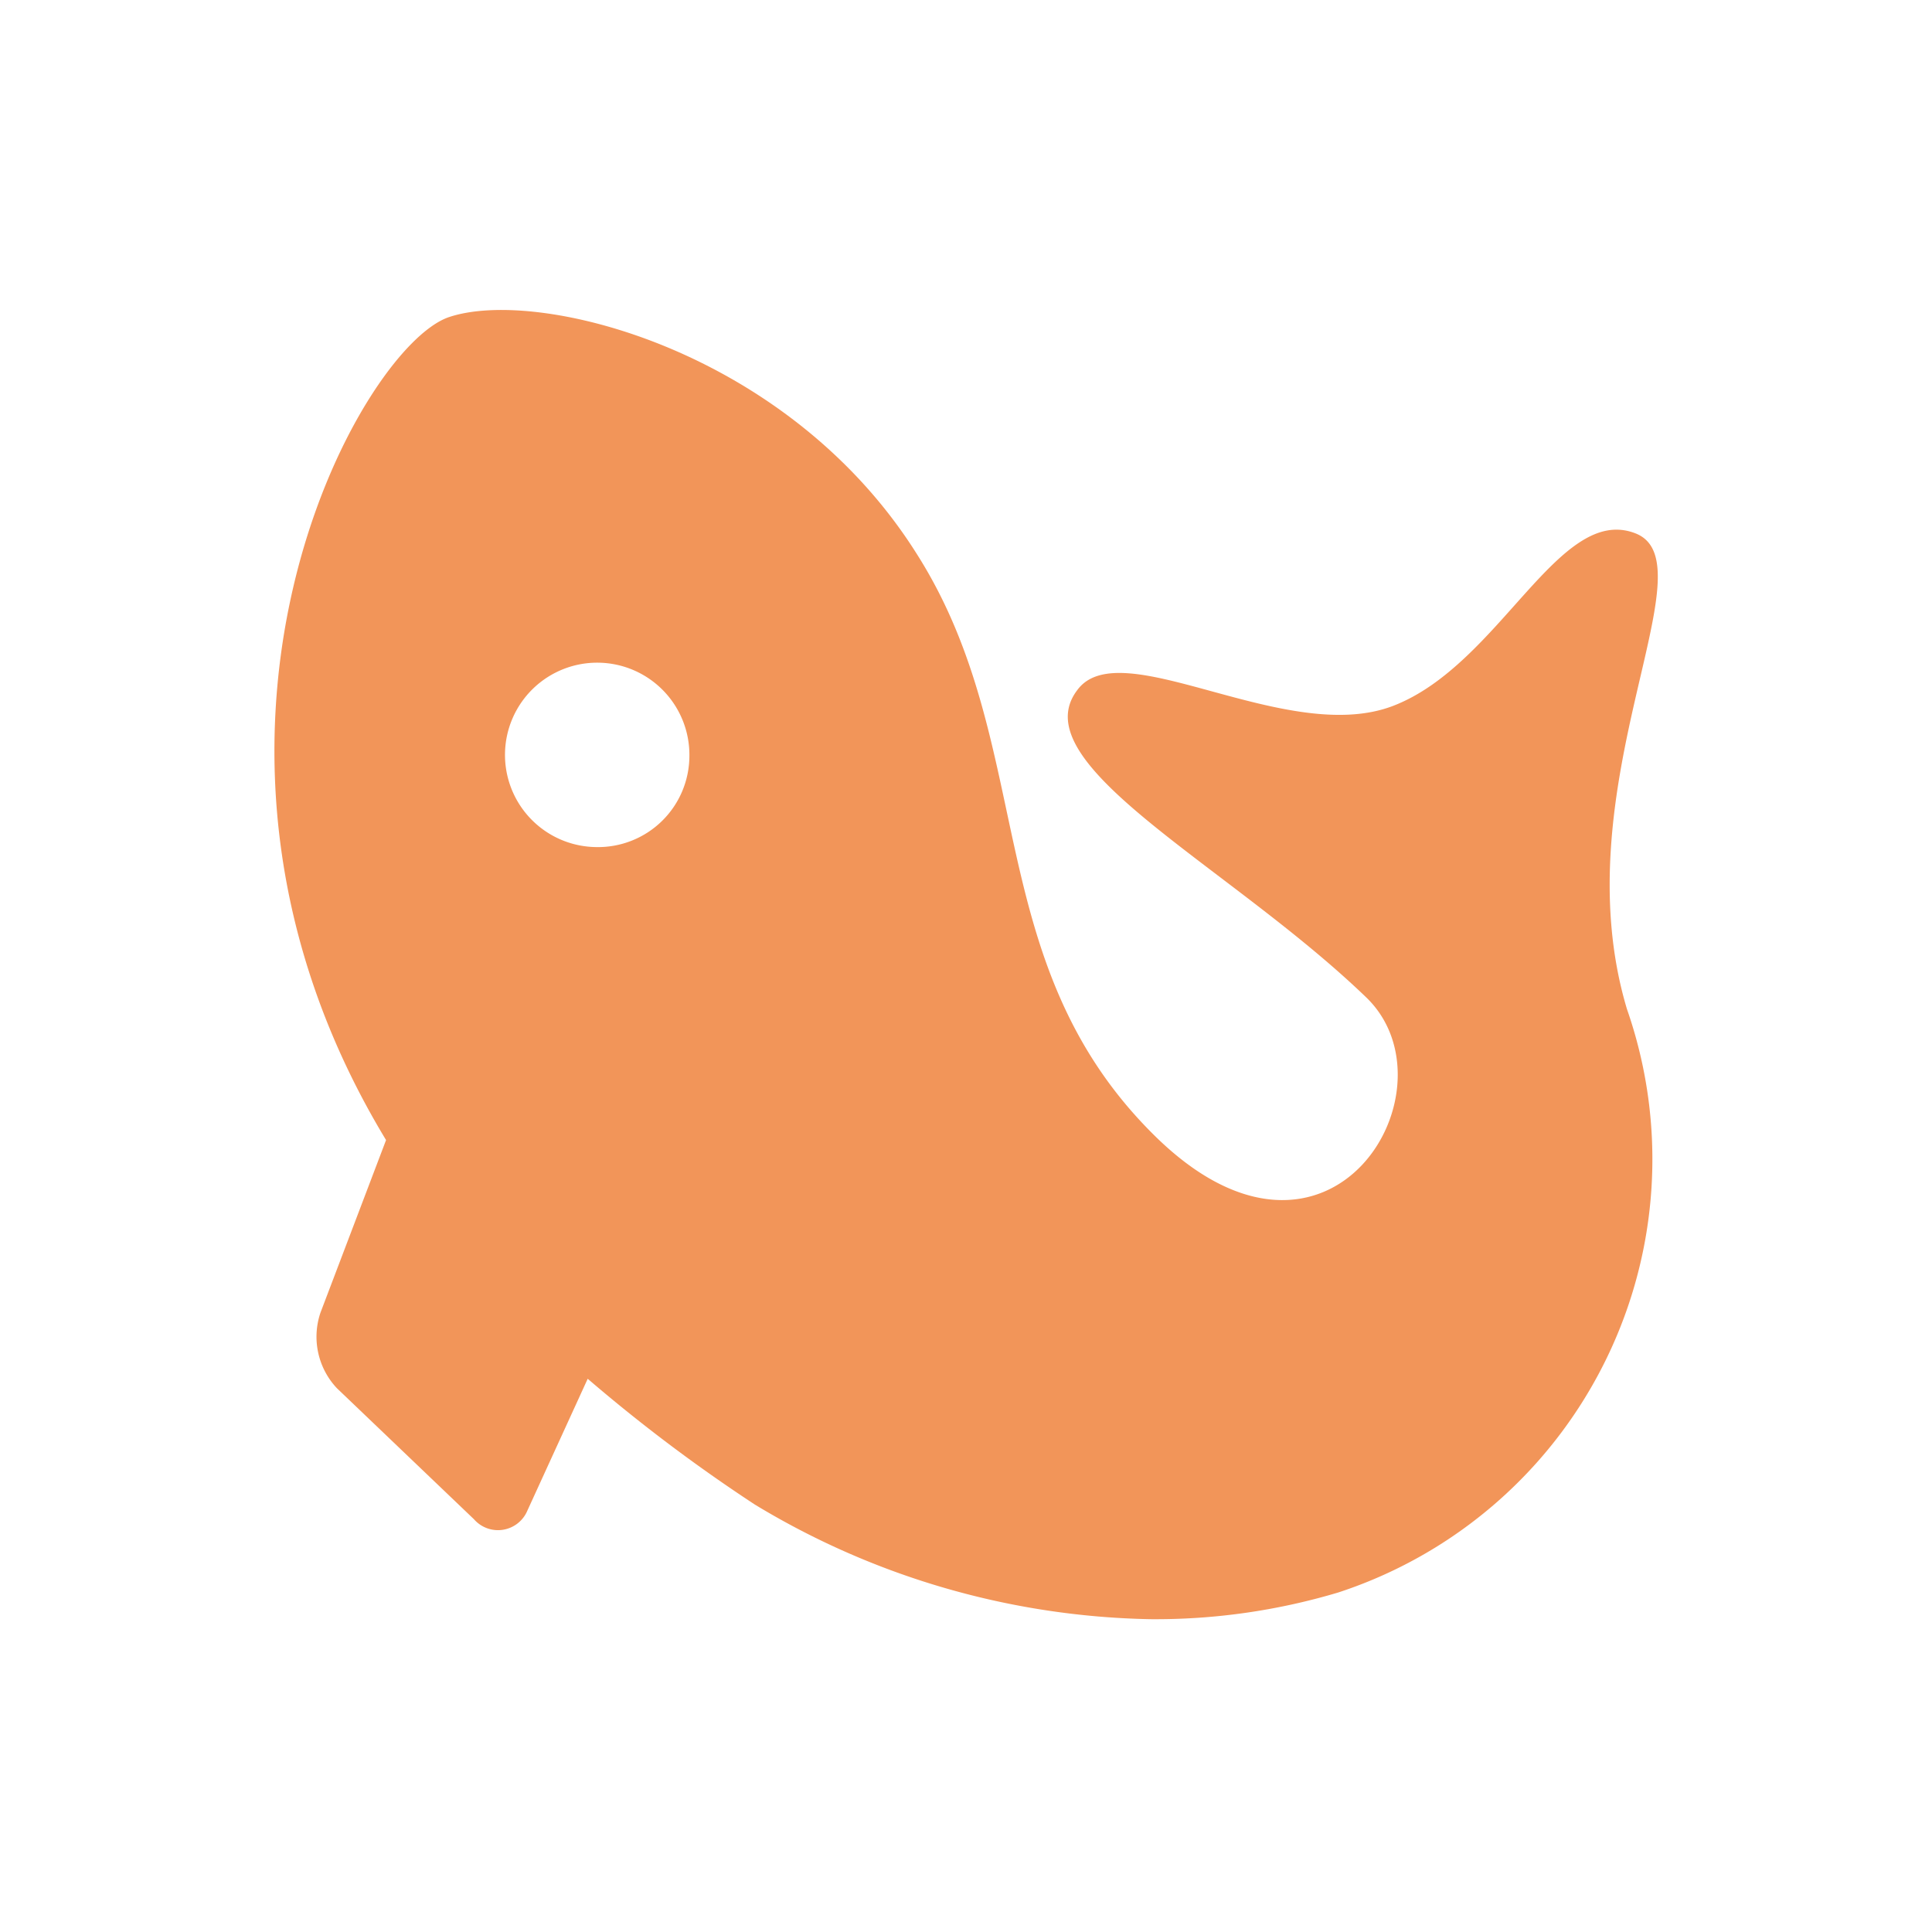 <svg xmlns="http://www.w3.org/2000/svg" viewBox="0 0 22.42 22.42"><defs><style>.cls-1{fill:none;}.cls-2{fill:#f29559;}</style></defs><title>Pescado</title><g id="Capa_2" data-name="Capa 2"><g id="Capa_1-2" data-name="Capa 1"><rect class="cls-1" width="22.42" height="22.42"/><path class="cls-2" d="M18.88,11.71a5.29,5.29,0,0,1-3.35,6.77,7.4,7.4,0,0,1-2.18.31,9.18,9.18,0,0,1-4.59-1.33A18.83,18.83,0,0,1,6.82,16l-.7,1.53a.37.37,0,0,1-.62.1L3.91,16.11a.87.87,0,0,1-.19-.88l.76-2c-2.82-4.66-.31-9.2.73-9.55s3.94.38,5.43,2.75c1.41,2.22.72,4.74,2.76,6.75s3.55-.56,2.45-1.61c-1.59-1.53-4-2.7-3.35-3.56.5-.69,2.43.66,3.67.18s1.92-2.35,2.81-2S18.11,9.14,18.88,11.71ZM8,8.78A1.07,1.07,0,1,0,6.92,9.83,1.06,1.06,0,0,0,8,8.78Z"/></g></g></svg>